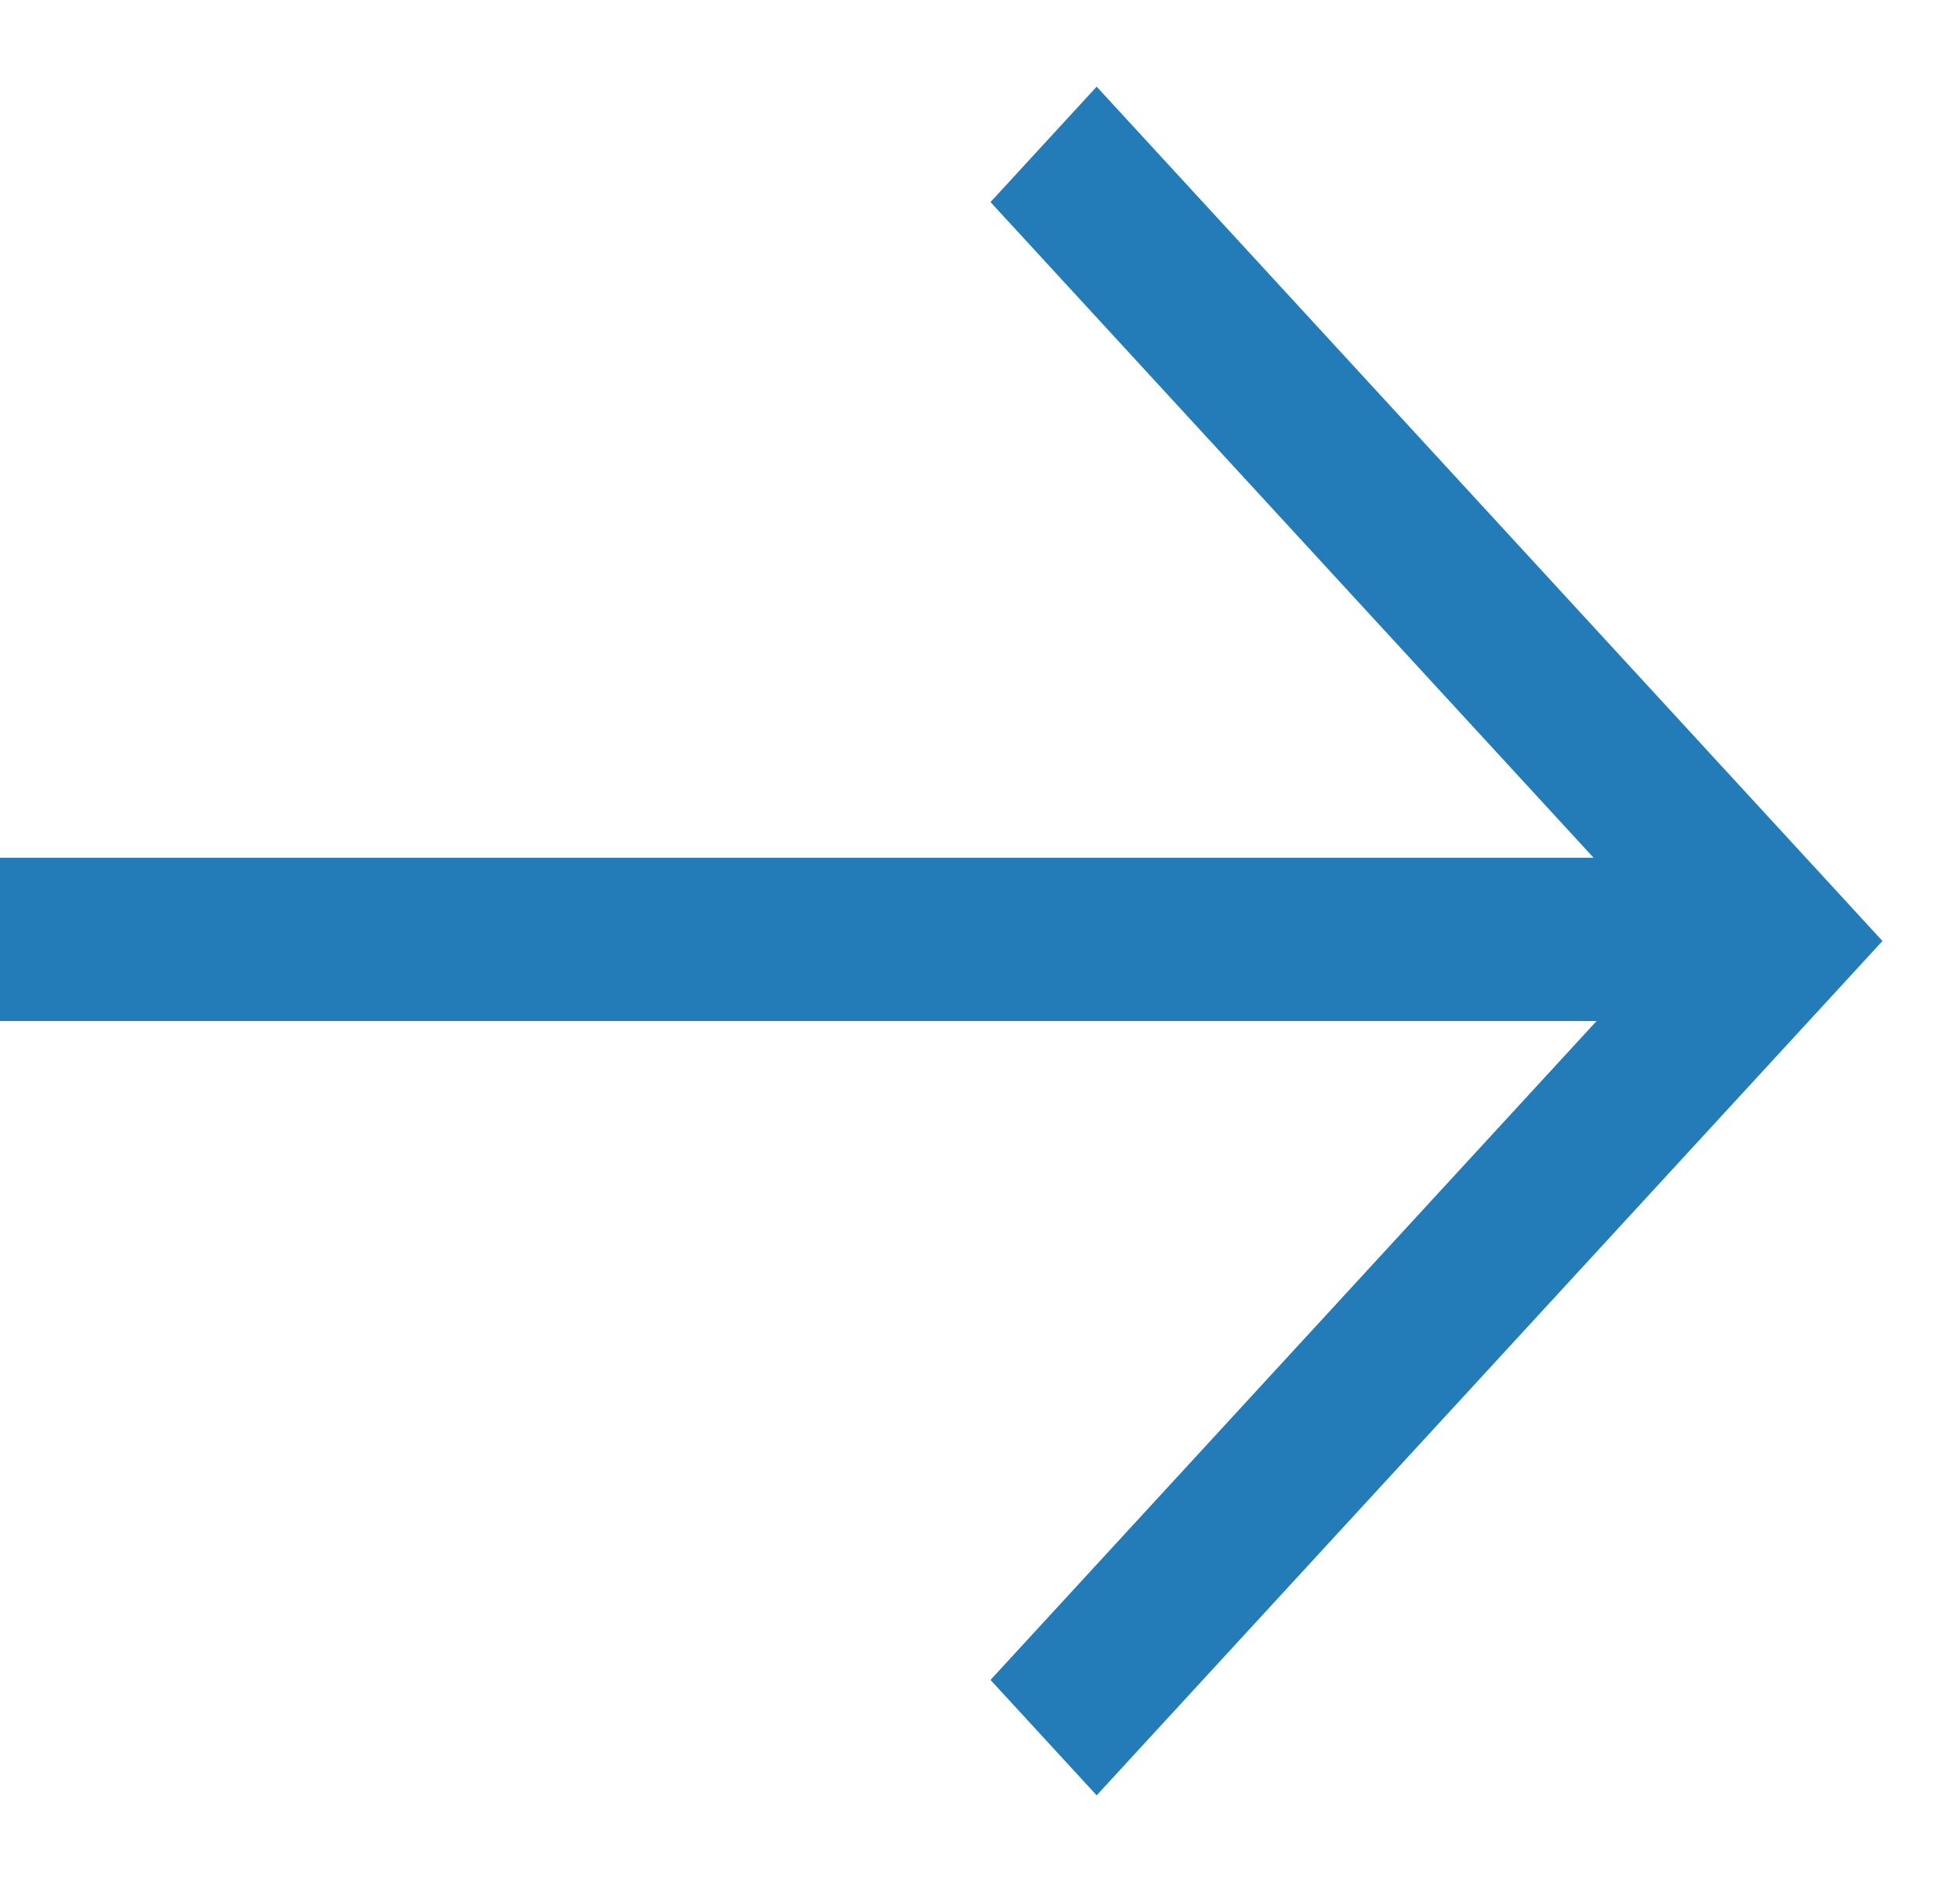 <svg width="25" height="24" viewBox="0 0 25 24" fill="none" xmlns="http://www.w3.org/2000/svg">
<path fill-rule="evenodd" clip-rule="evenodd" d="M23.334 11.264L13.988 1.105L12.634 2.577L20.326 10.938L0 10.938L1.37141e-05 13.02L20.365 13.02L12.634 21.423L13.988 22.895L23.334 12.736L24.011 12L23.334 11.264Z" fill="#237CB8"/>
</svg>
